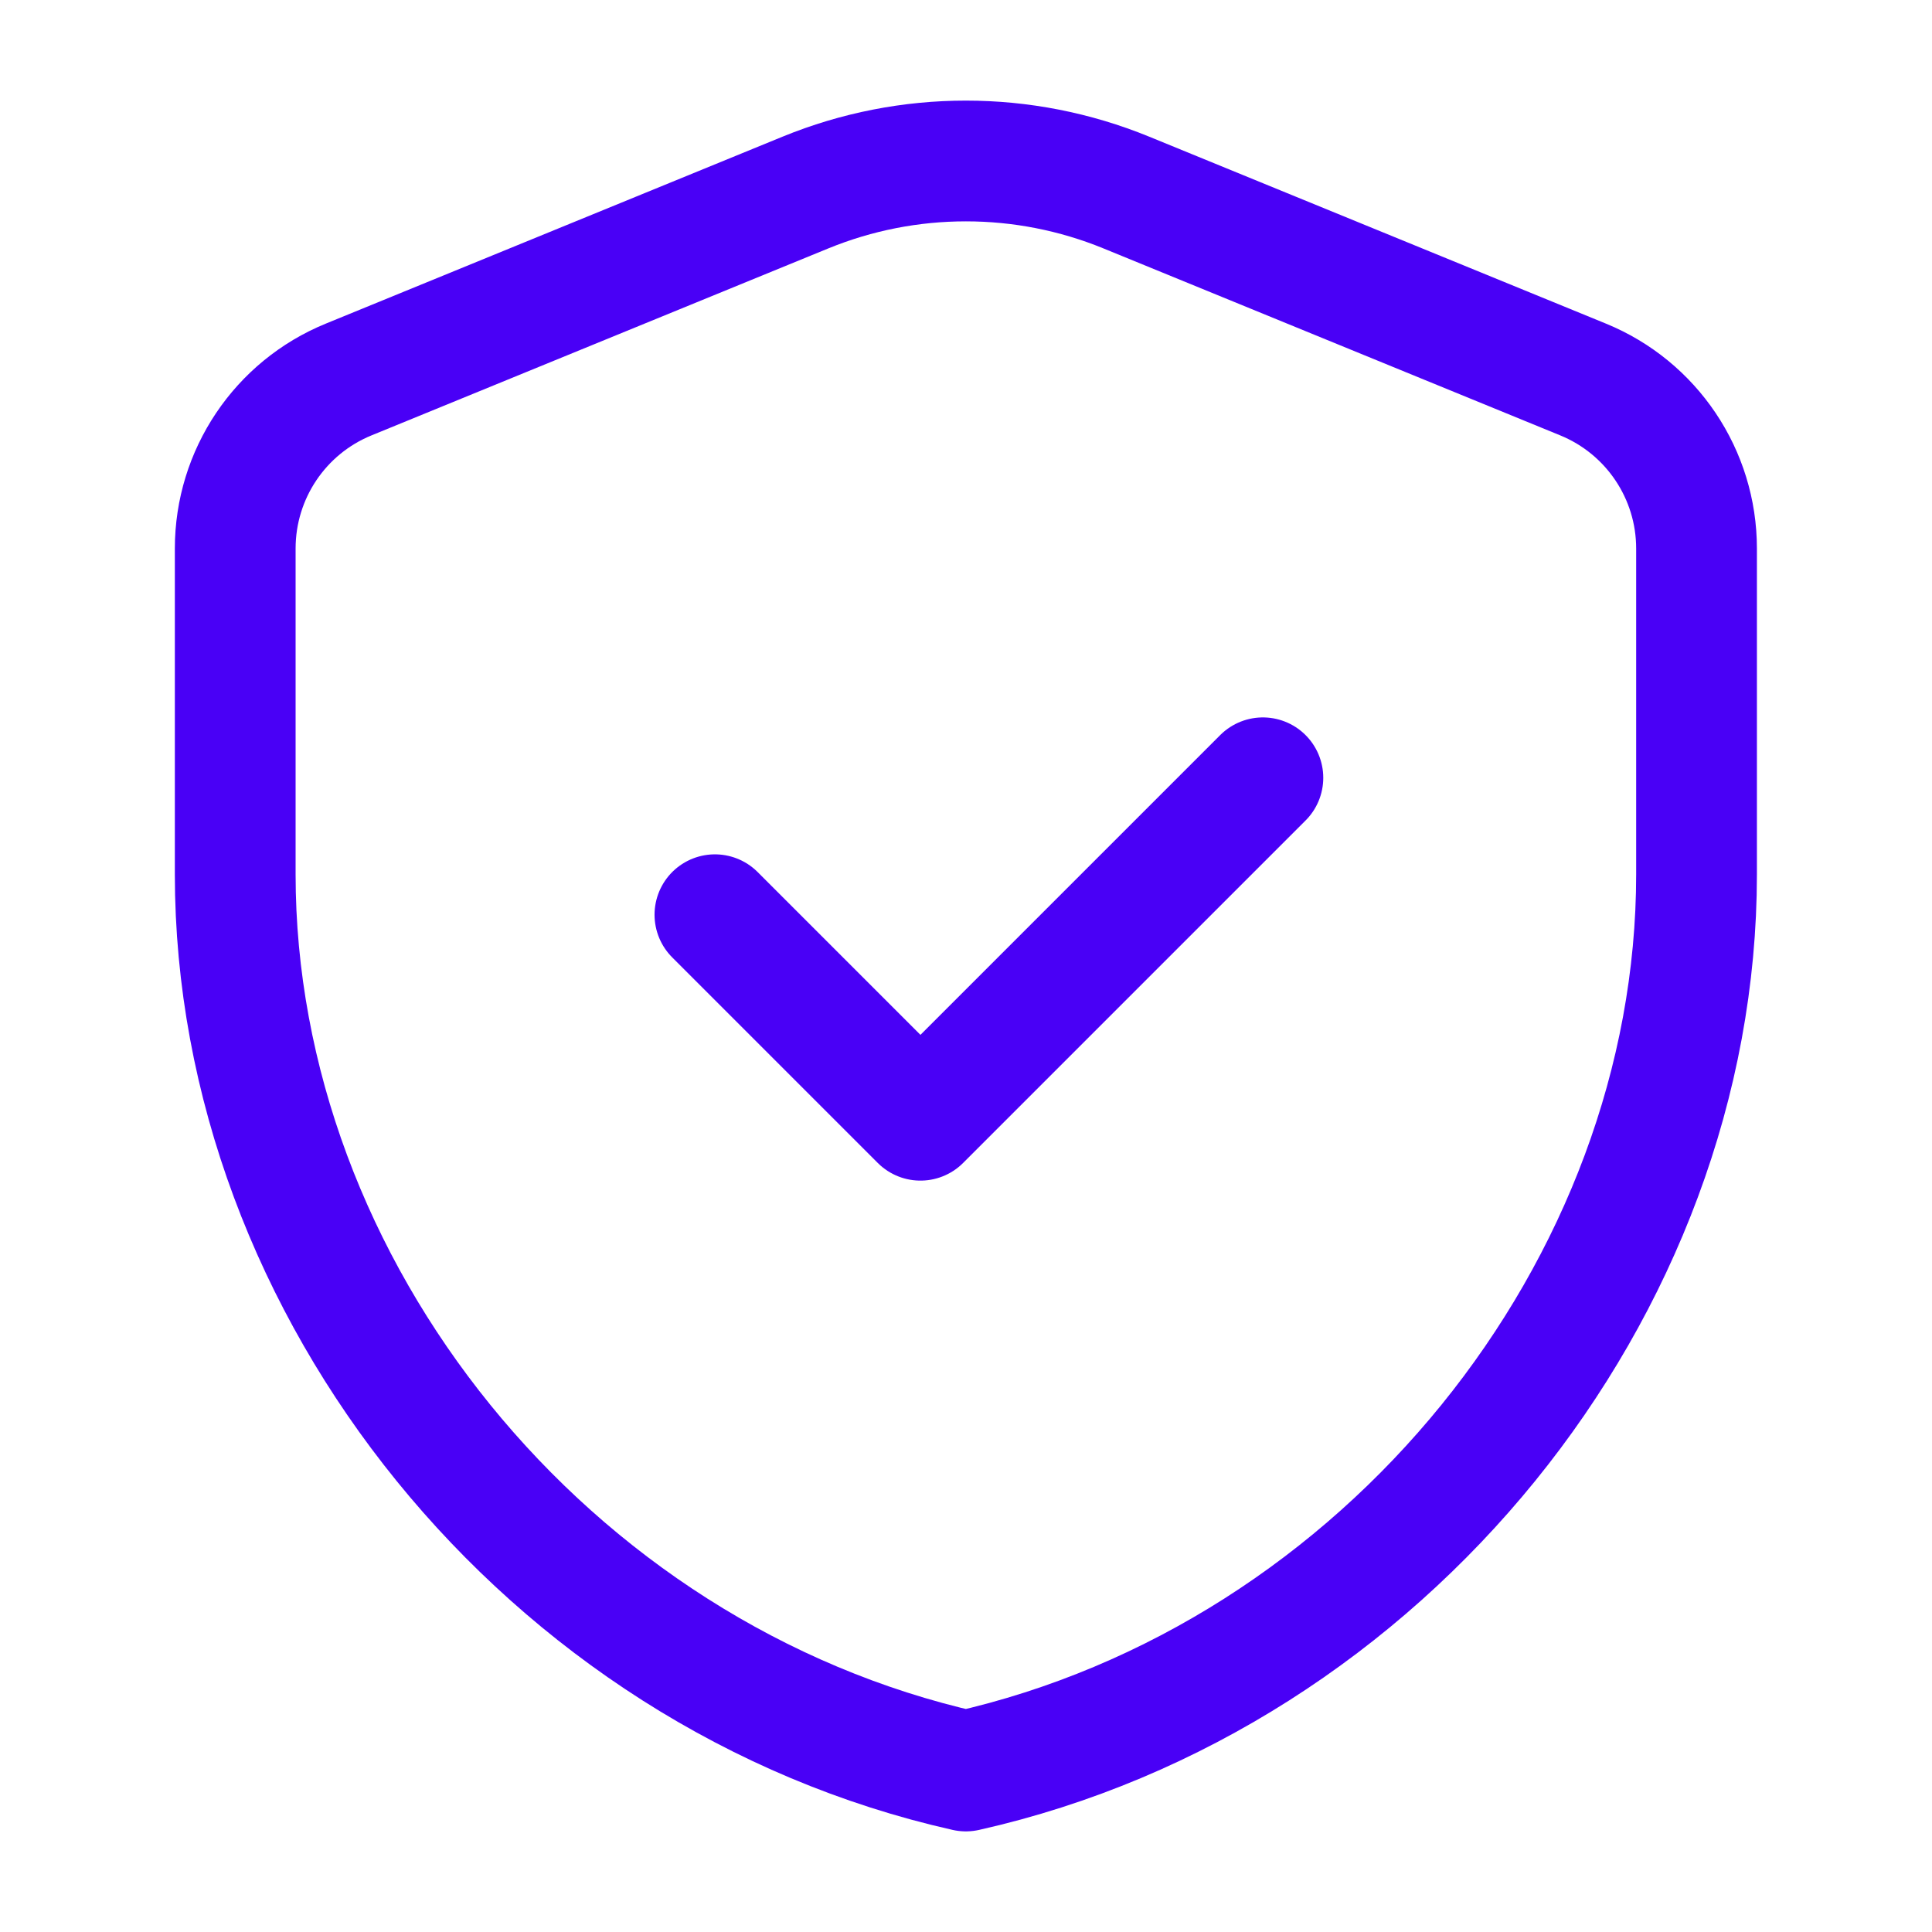 <svg width="24" height="24" viewBox="0 0 24 24" fill="none" xmlns="http://www.w3.org/2000/svg">
<path fill-rule="evenodd" clip-rule="evenodd" d="M21.075 10.861C21.075 16.013 17.203 20.83 11.998 22C6.794 20.83 2.922 16.013 2.922 10.861V6.814C2.922 5.892 3.479 5.062 4.332 4.714L10.005 2.392C11.283 1.869 12.714 1.869 13.992 2.392L19.665 4.714C20.518 5.063 21.075 5.892 21.075 6.814V10.861V10.861Z" stroke="#4900F6" stroke-width="1.5" stroke-linecap="round" stroke-linejoin="round"/>
<path d="M15.688 9.662L11.434 13.916L8.881 11.363" stroke="#4900F6" stroke-width="1.5" stroke-linecap="round" stroke-linejoin="round"/>
</svg>
